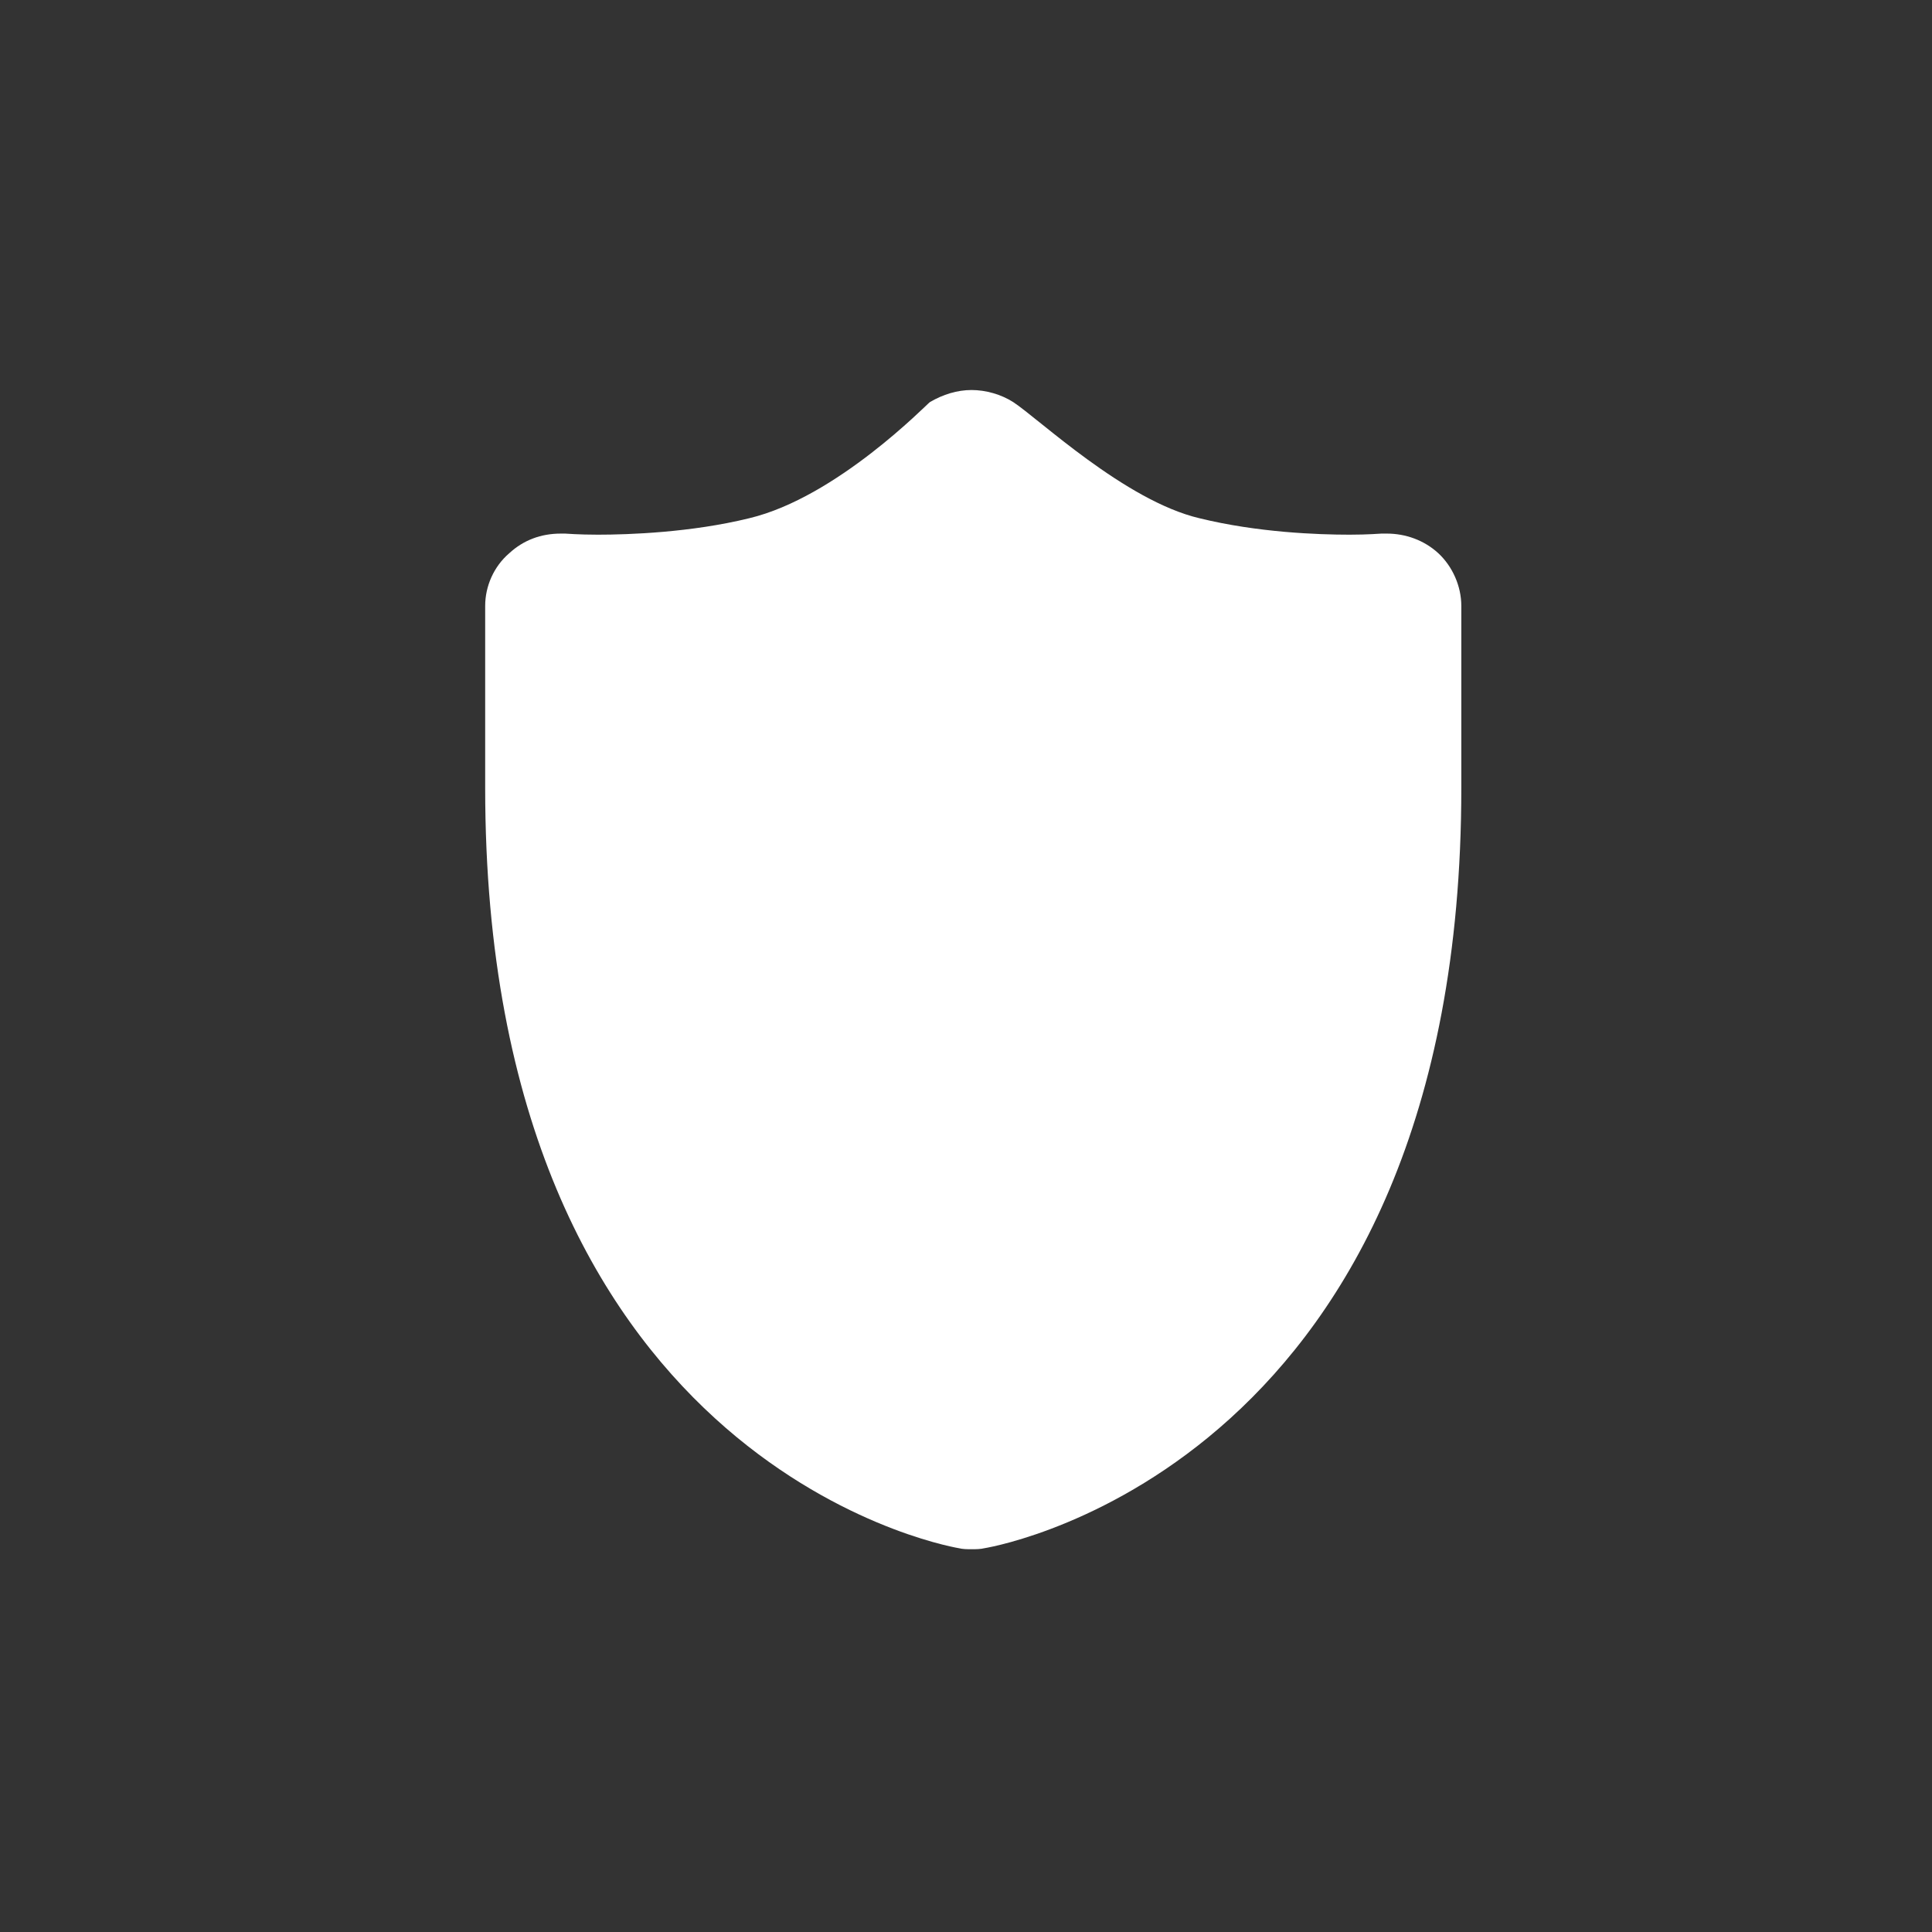 <?xml version="1.0" encoding="UTF-8"?>
<svg width="16px" height="16px" viewBox="0 0 16 16" version="1.1" xmlns="http://www.w3.org/2000/svg" xmlns:xlink="http://www.w3.org/1999/xlink">
    <rect x="0" y="0" width="16" height="16" fill="#333333" stroke="none"/>
    <!-- Generator: Sketch 55.1 (78136) - https://sketchapp.com -->
    <title>icon/menu/security</title>
    <desc>Created with Sketch.</desc>
    <g id="icon/menu/security" stroke="none" stroke-width="1" fill="none" fill-rule="evenodd">
        <g id="安全" transform="translate(2, 2)" fill-rule="nonzero">
            <rect id="Rectangle" fill="#333333" opacity="0" x="0" y="0" width="12" height="12"></rect>
            <path d="M9.912,2.582 C9.794,2.473 9.639,2.419 9.486,2.419 C9.467,2.419 9.458,2.419 9.44,2.419 C9.431,2.419 9.331,2.428 9.177,2.428 C8.914,2.428 8.415,2.41 7.934,2.292 C7.317,2.147 6.6,1.466 6.391,1.33 C6.291,1.266 6.164,1.23 6.046,1.23 C5.928,1.23 5.81,1.266 5.701,1.33 C5.674,1.348 4.93,2.119 4.204,2.292 C3.723,2.41 3.206,2.428 2.952,2.428 C2.789,2.428 2.689,2.419 2.68,2.419 C2.671,2.419 2.653,2.419 2.644,2.419 C2.48,2.419 2.335,2.473 2.217,2.582 C2.09,2.691 2.018,2.854 2.018,3.018 L2.018,4.524 C2.018,10.077 5.783,10.794 5.938,10.821 C5.974,10.83 6.01,10.83 6.046,10.83 C6.083,10.83 6.119,10.83 6.156,10.821 C6.319,10.794 10.102,10.077 10.102,4.524 L10.102,3.018 C10.102,2.854 10.029,2.691 9.912,2.582 L9.912,2.582 Z" id="Path" fill="#FFFFFF"></path>
        </g>
    </g>
</svg>